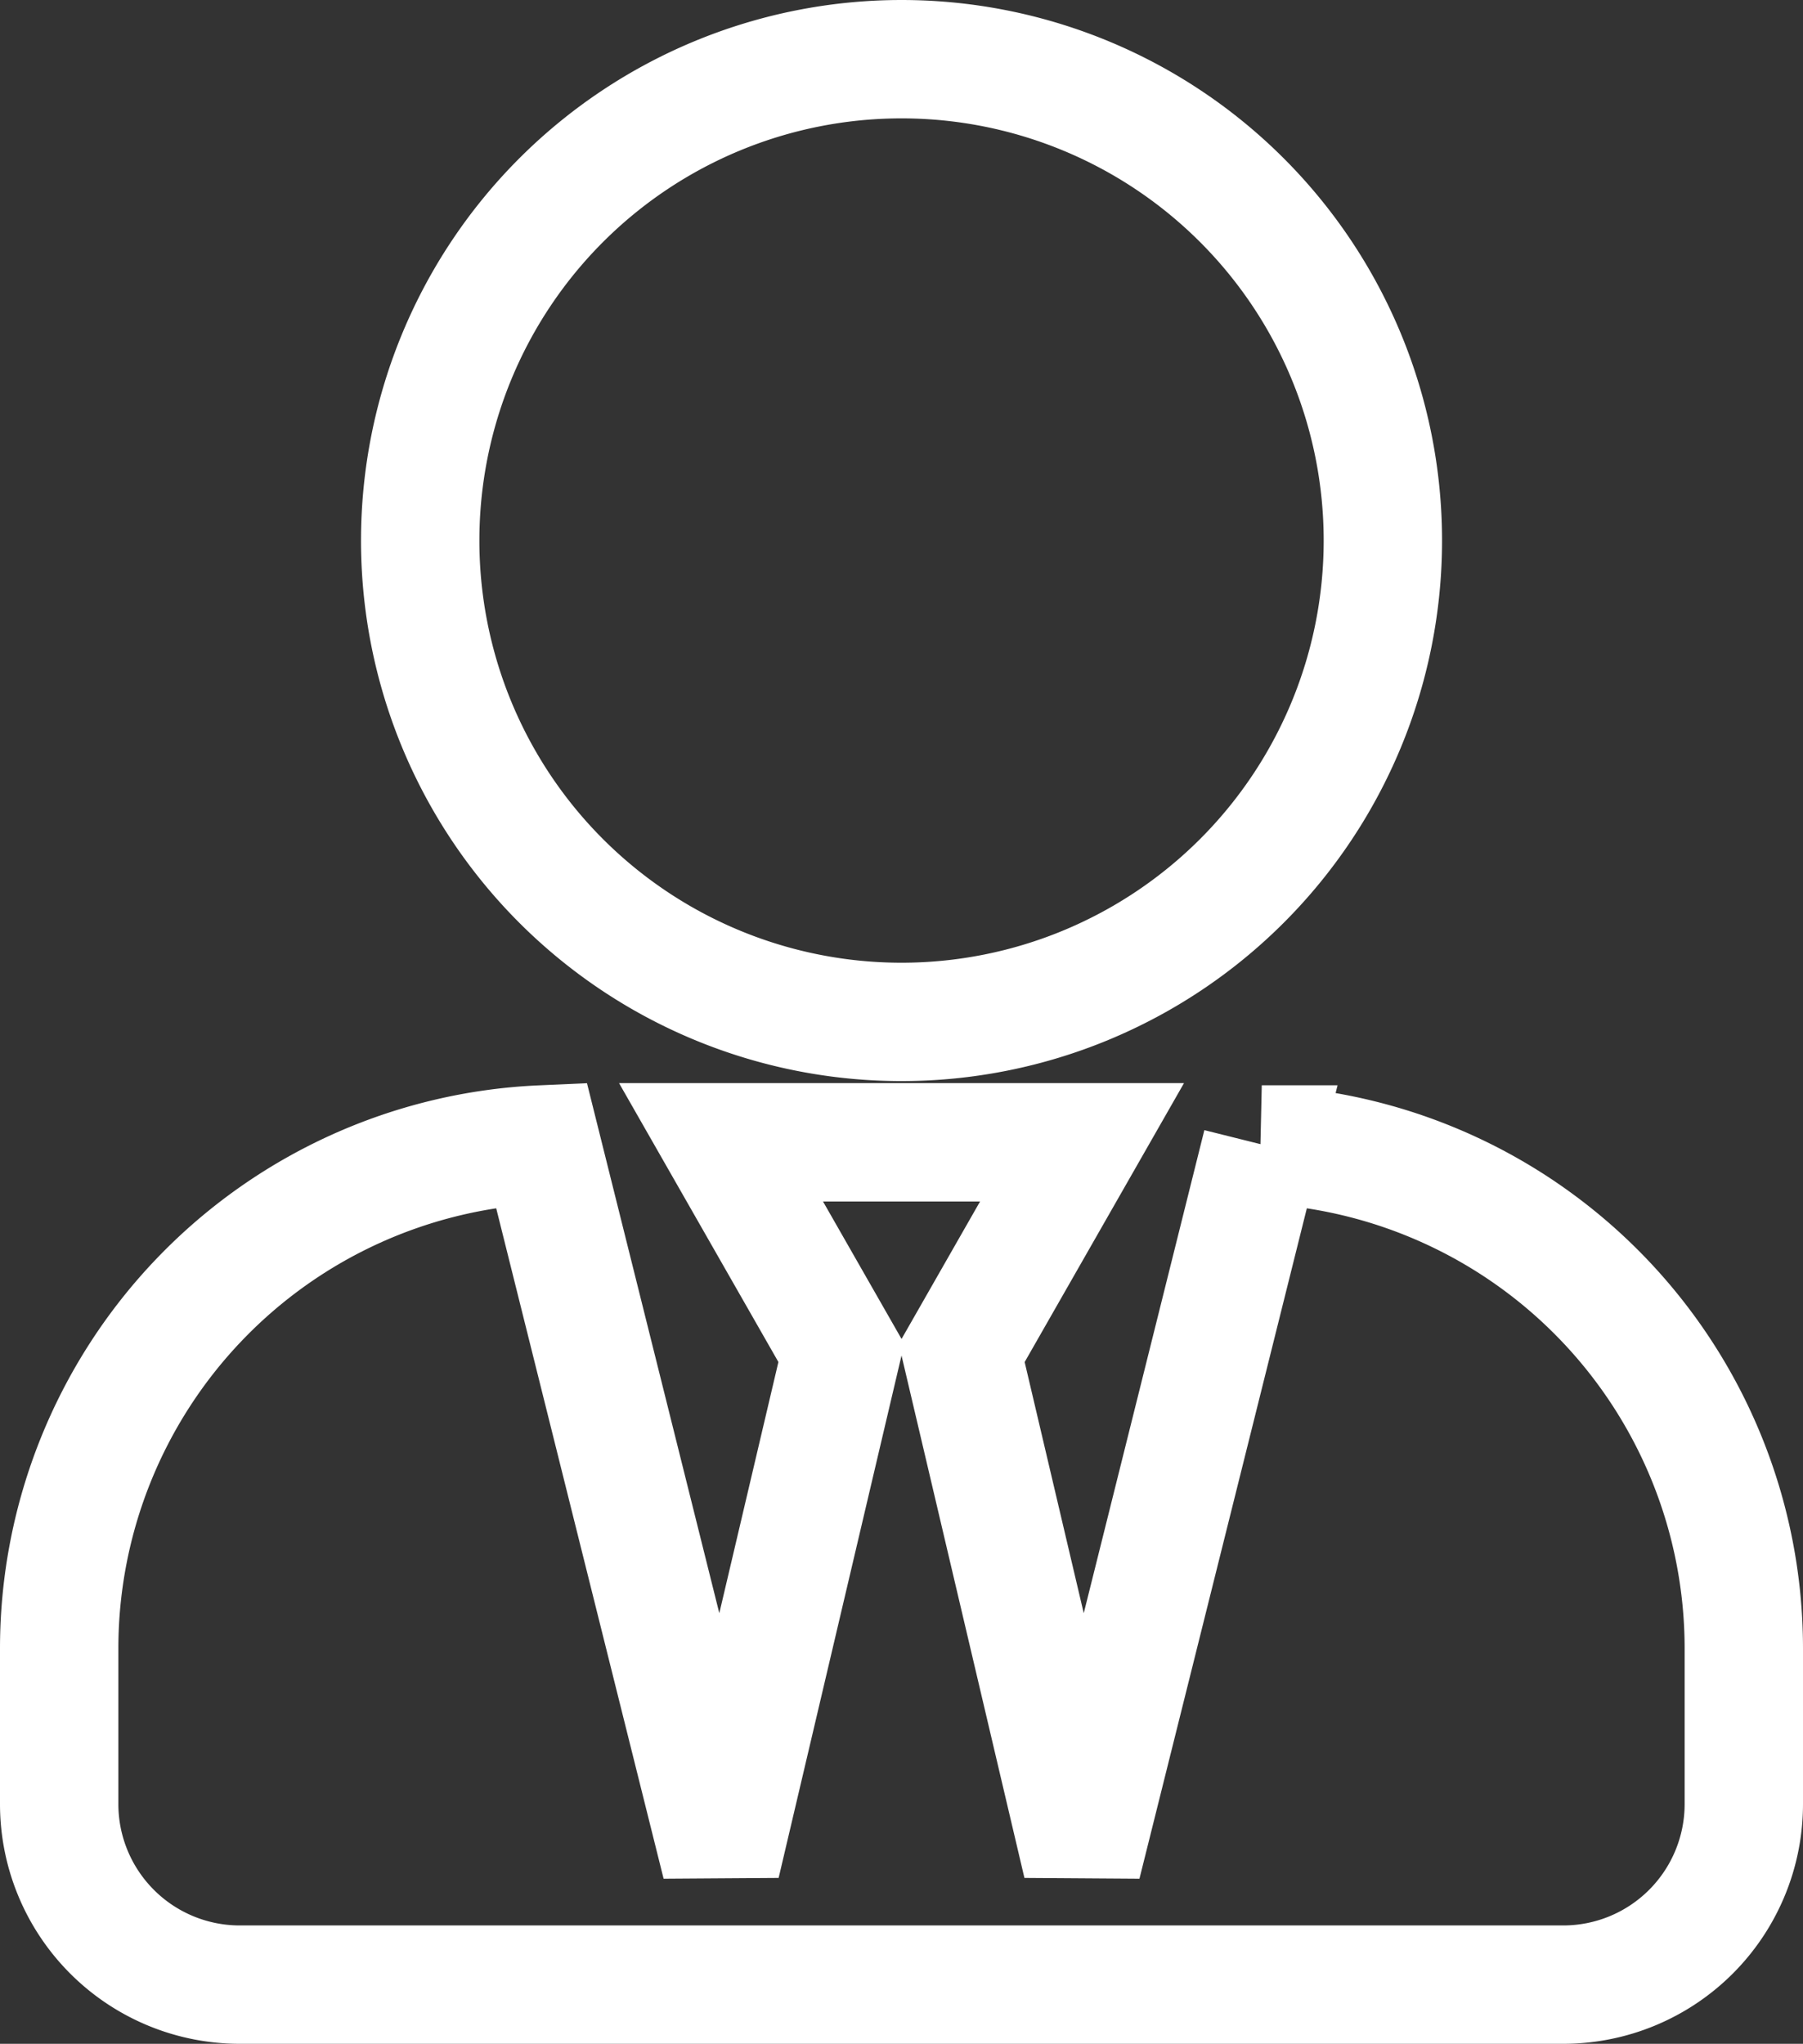 <svg xmlns="http://www.w3.org/2000/svg" width="30.465" height="34.532" viewBox="0 0 30.465 34.532">
  <rect x="0" y="0" width="30.465" height="34.532" fill="#333333" stroke="none"/>
  <path id="icon4" d="M14.233,16.266A8.133,8.133,0,1,0,6.1,8.133,8.132,8.132,0,0,0,14.233,16.266Zm6.087,2.071L17.283,30.5l-2.033-8.641L17.283,18.3h-6.1l2.033,3.558L11.183,30.5,8.146,18.337A8.525,8.525,0,0,0,0,26.839v2.643a3.051,3.051,0,0,0,3.05,3.05H25.415a3.051,3.051,0,0,0,3.05-3.05V26.839A8.525,8.525,0,0,0,20.32,18.337Z" transform="translate(1 1)" fill="none" stroke="#fff" stroke-width="2"/>
</svg>
